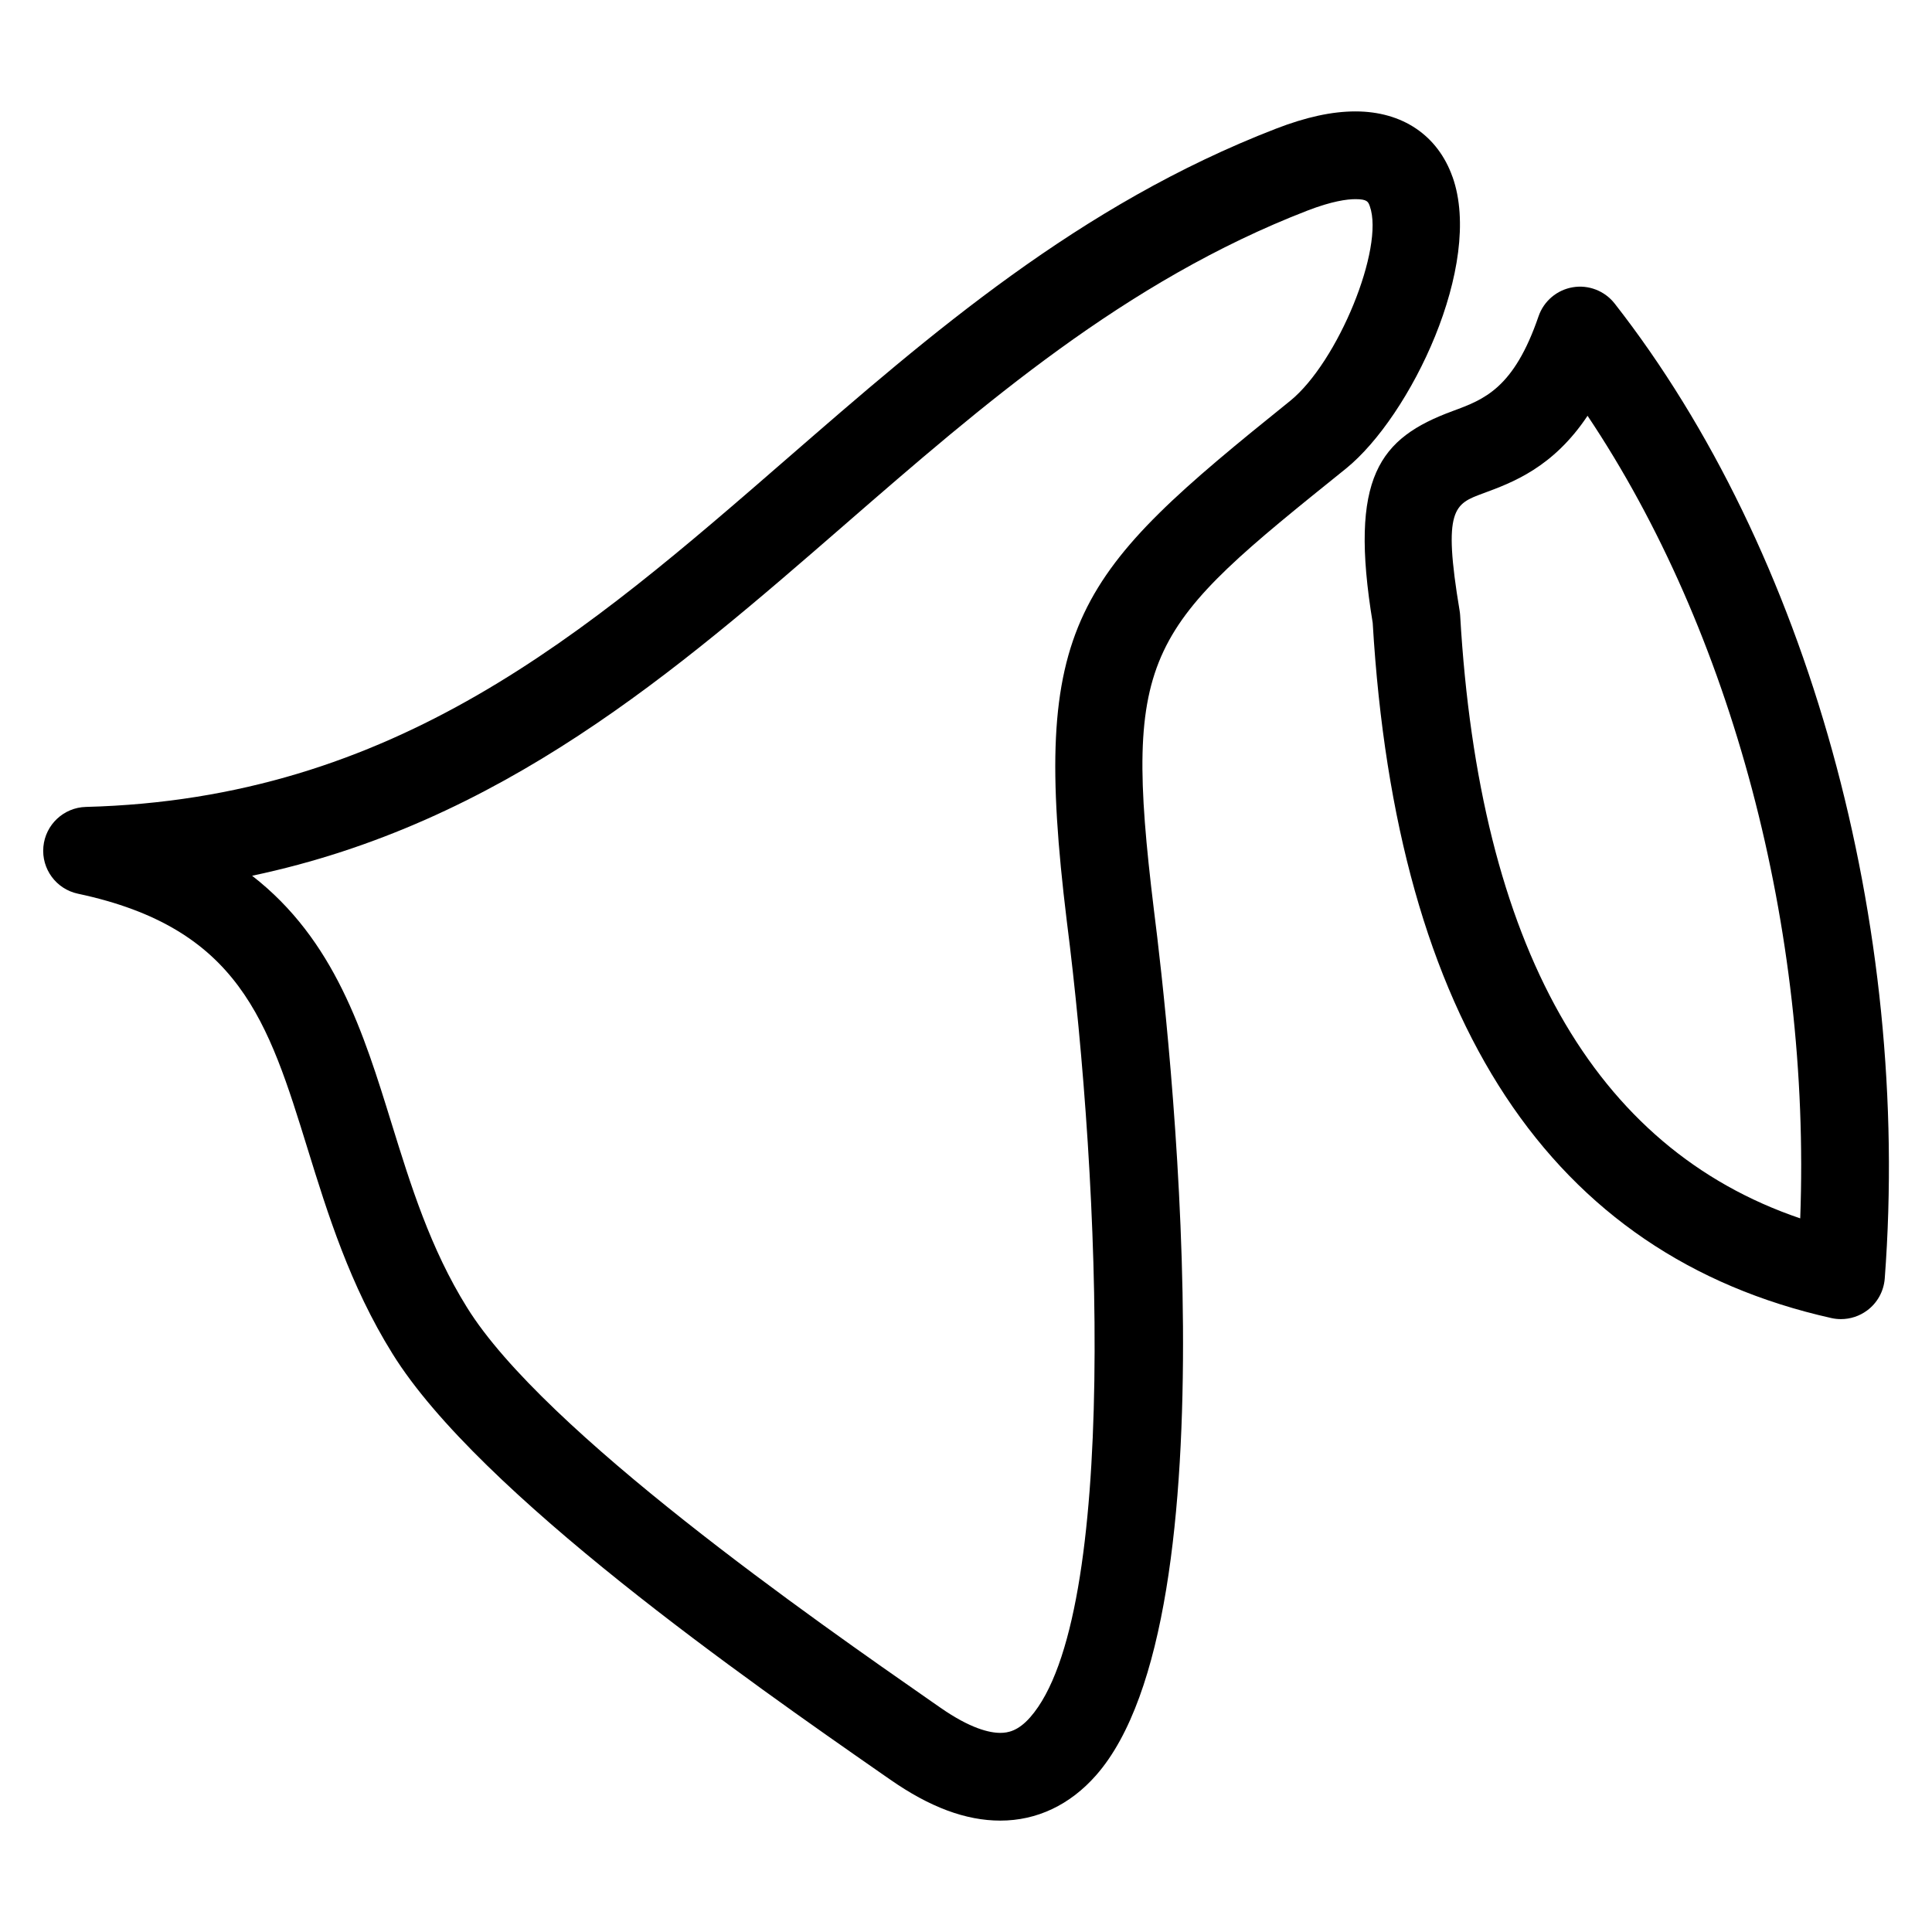 <?xml version="1.0" encoding="UTF-8"?>
<!-- Uploaded to: SVG Repo, www.svgrepo.com, Generator: SVG Repo Mixer Tools -->
<svg fill="#000000" width="800px" height="800px" version="1.1" viewBox="144 144 512 512" xmlns="http://www.w3.org/2000/svg">
 <g>
  <path d="m528.93 190.88c-3.914-11.031-13.293-17.355-25.727-17.355-6.207 0-13.098 1.496-21.09 4.59-52.148 20.168-91.414 54.289-129.39 87.289-53.457 46.445-103.96 90.312-185.95 92.438-5.891 0.156-10.734 4.688-11.277 10.559-0.543 5.867 3.394 11.215 9.16 12.441 42.762 9.094 50.383 33.715 60.922 67.789 5.223 16.875 11.145 35.996 22.422 54.094 22.902 36.996 95.074 87.246 129.76 111.39l2.125 1.473c10.488 7.324 20.035 10.891 29.215 10.891 9.68 0 18.461-4.156 25.367-12.008 37.066-42.094 19.254-198.52 15.324-229.39-8.434-69.152-1.707-74.57 50.938-116.93 17.051-13.844 36.477-53.977 28.211-77.27zm-43.023 59.355c-57.117 45.957-68.875 58.441-59.211 137.73 8.969 70.262 13.781 184.48-9.688 211.14-3.215 3.66-5.93 4.125-7.922 4.125-2.875 0-7.969-1.164-15.906-6.703l-2.141-1.488c-30.793-21.438-102.91-71.633-123.29-104.57-9.711-15.586-14.922-32.43-19.965-48.707-7.441-24.059-15.066-48.676-36.973-65.68 65.992-13.906 112.21-54.07 157.15-93.121 36.477-31.688 74.191-64.457 122.54-83.16 6.465-2.496 10.48-3.023 12.703-3.023 3.148 0 3.394 0.707 3.812 1.883 3.91 10.98-8.43 41.277-21.102 51.57z"/>
  <path d="m571.89 224.43c-2.637-3.363-6.93-5.016-11.09-4.301-4.207 0.707-7.688 3.668-9.07 7.695-6.551 19.121-14.41 22.027-22.75 25.105-19.41 7.16-27.562 17.426-21.199 56.133 6.254 105.61 47.148 167.59 121.56 184.24 0.836 0.188 1.691 0.277 2.535 0.277 2.465 0 4.898-0.789 6.922-2.285 2.719-2.008 4.418-5.094 4.68-8.465 7.102-93.855-20.32-192.87-71.586-258.4zm49.188 242.45c-54.762-18.609-85.059-72.277-90.121-159.78-0.023-0.418-0.07-0.828-0.141-1.246-4.535-27.137-1.387-28.297 6.215-31.105 7.797-2.875 18.531-6.836 27.688-20.562 38.254 57.168 59.195 135.9 56.359 212.69z"/>
 </g>
</svg>